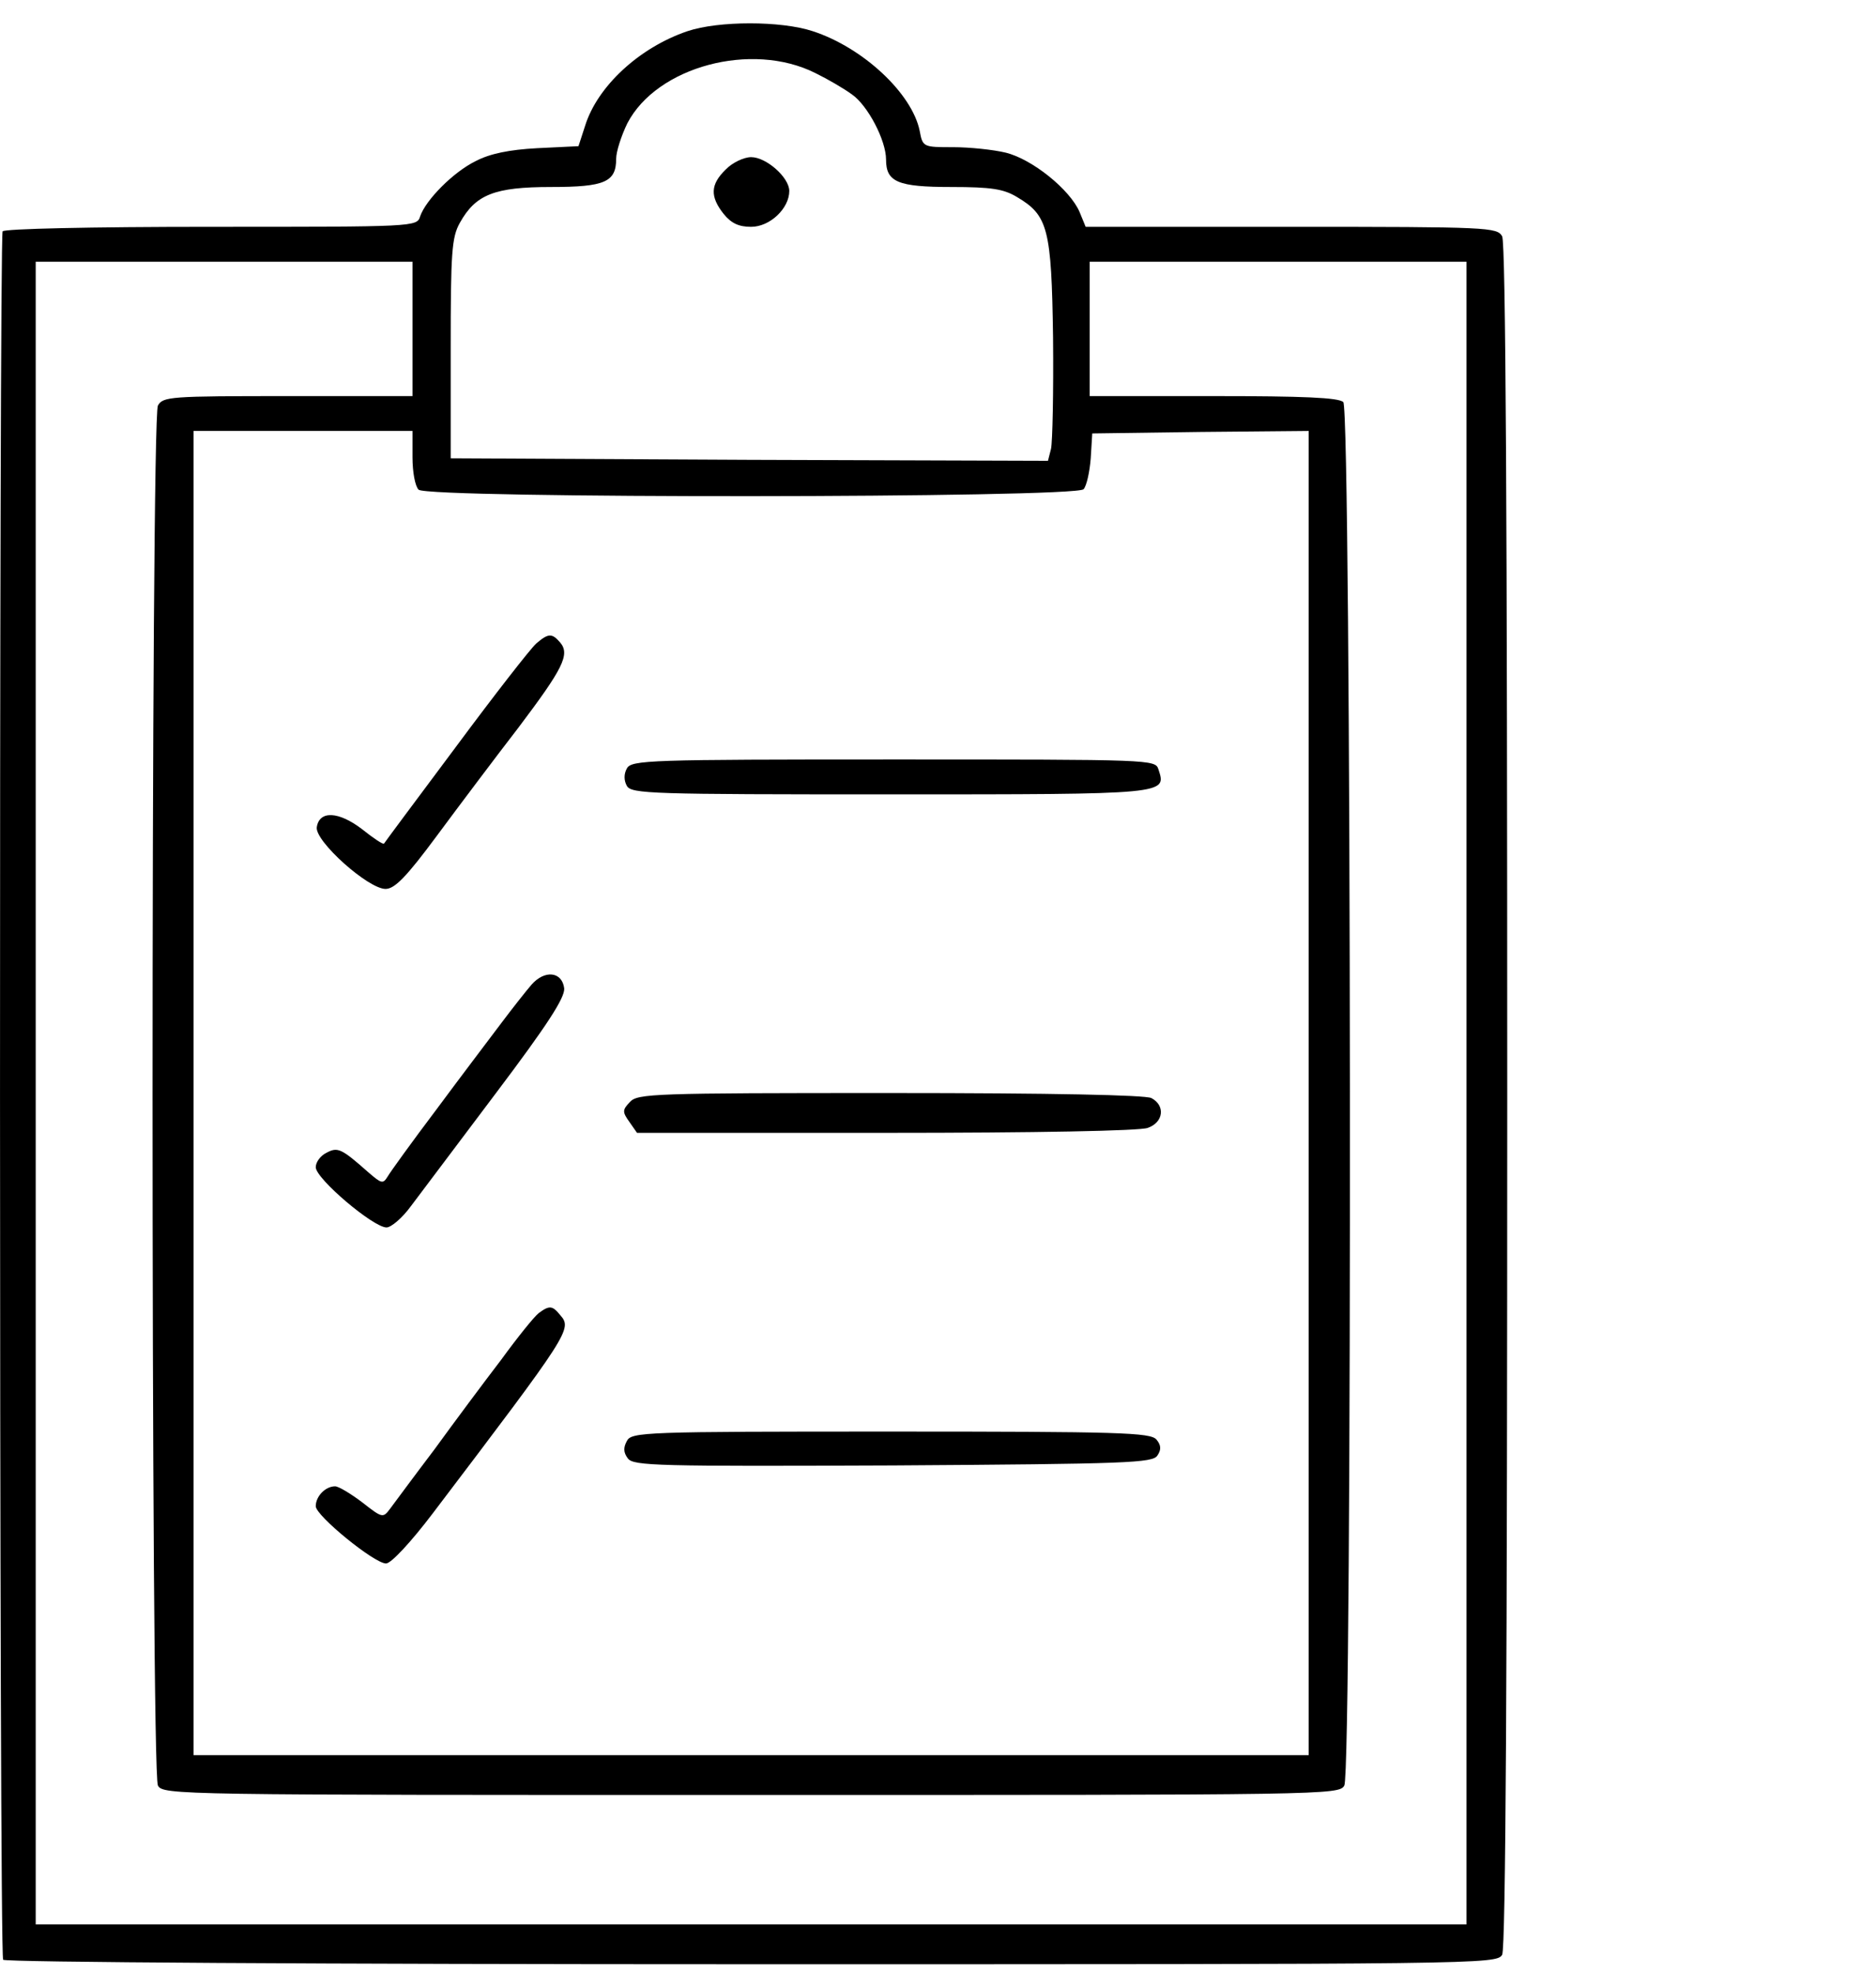 <svg width="58" height="61" viewBox="0 0 58 61" fill="none" xmlns="http://www.w3.org/2000/svg">
<path d="M21.254 0.964C19.759 1.472 18.468 2.673 18.09 3.888L17.885 4.519L16.61 4.581C15.744 4.627 15.146 4.75 14.705 4.981C14.013 5.32 13.163 6.181 12.989 6.689C12.895 7.012 12.816 7.012 6.535 7.012C2.741 7.012 0.144 7.074 0.081 7.151C-0.029 7.336 -0.029 60.399 0.097 60.583C0.144 60.66 9.983 60.722 23.222 60.722C45.843 60.722 46.269 60.722 46.442 60.429C46.552 60.23 46.599 51.673 46.599 33.867C46.599 16.061 46.552 7.505 46.442 7.305C46.284 7.028 46.032 7.012 39.924 7.012H33.565L33.376 6.551C33.077 5.858 31.912 4.919 31.093 4.719C30.715 4.627 29.975 4.55 29.471 4.55C28.543 4.55 28.527 4.55 28.433 4.042C28.196 2.888 26.685 1.472 25.127 0.964C24.151 0.641 22.214 0.641 21.254 0.964ZM25.205 2.257C25.583 2.442 26.087 2.734 26.339 2.919C26.827 3.257 27.394 4.335 27.394 4.935C27.394 5.627 27.756 5.781 29.409 5.781C30.652 5.781 31.03 5.843 31.439 6.089C32.4 6.658 32.51 7.059 32.557 10.444C32.573 12.122 32.541 13.661 32.494 13.876L32.4 14.245L23.159 14.215L13.934 14.168V10.783C13.934 7.813 13.965 7.336 14.217 6.889C14.705 6.012 15.288 5.781 17.035 5.781C18.704 5.781 19.05 5.627 19.05 4.904C19.05 4.689 19.208 4.196 19.396 3.811C20.309 2.057 23.238 1.272 25.205 2.257ZM12.753 10.167V12.245H8.896C5.26 12.245 5.04 12.26 4.882 12.537C4.662 12.953 4.662 54.782 4.882 55.197C5.04 55.489 5.417 55.489 23.222 55.489C41.026 55.489 41.404 55.489 41.562 55.197C41.813 54.735 41.782 12.676 41.53 12.43C41.388 12.291 40.286 12.245 37.516 12.245H33.69V10.167V8.09H39.515H45.34V33.79V59.491H23.222H1.104V33.79V8.09H6.929H12.753V10.167ZM12.753 14.138C12.753 14.584 12.832 15.03 12.942 15.138C13.226 15.415 33.265 15.4 33.502 15.123C33.596 15.015 33.69 14.584 33.722 14.168L33.769 13.399L37.122 13.353L40.46 13.322V33.79V54.258H23.222H5.984V33.79V13.322H9.369H12.753V14.138Z" fill="black"/>
<path d="M22.434 5.243C21.962 5.704 21.947 6.074 22.372 6.612C22.608 6.905 22.844 7.012 23.222 7.012C23.804 7.012 24.402 6.443 24.402 5.904C24.402 5.489 23.694 4.858 23.222 4.858C23.001 4.858 22.639 5.027 22.434 5.243Z" fill="black"/>
<path d="M16.579 19.893C16.405 20.047 15.288 21.479 14.091 23.094C12.895 24.695 11.887 26.049 11.872 26.08C11.84 26.111 11.541 25.911 11.195 25.634C10.471 25.08 9.872 25.049 9.794 25.572C9.731 26.003 11.384 27.48 11.919 27.48C12.202 27.48 12.564 27.111 13.509 25.834C14.17 24.941 15.303 23.433 16.028 22.494C17.397 20.678 17.633 20.232 17.319 19.863C17.067 19.57 16.956 19.57 16.579 19.893Z" fill="black"/>
<path d="M19.381 23.756C19.286 23.926 19.286 24.126 19.381 24.295C19.523 24.541 20.121 24.557 27.535 24.557C36.131 24.557 36.068 24.557 35.816 23.787C35.721 23.479 35.643 23.479 27.63 23.479C20.042 23.479 19.523 23.495 19.381 23.756Z" fill="black"/>
<path d="M16.437 30.435C16.264 30.635 15.839 31.174 15.492 31.636C15.146 32.097 14.233 33.298 13.493 34.298C12.738 35.298 12.061 36.237 11.982 36.376C11.84 36.606 11.793 36.591 11.384 36.237C10.549 35.498 10.439 35.452 10.093 35.637C9.904 35.729 9.762 35.929 9.762 36.083C9.762 36.437 11.541 37.945 11.95 37.945C12.092 37.945 12.438 37.653 12.706 37.284C12.974 36.93 14.154 35.36 15.335 33.79C16.925 31.682 17.46 30.851 17.444 30.558C17.381 30.035 16.846 29.974 16.437 30.435Z" fill="black"/>
<path d="M19.475 34.067C19.239 34.313 19.239 34.375 19.459 34.683L19.695 35.021H27.393C32.006 35.021 35.249 34.96 35.485 34.867C35.973 34.698 36.036 34.175 35.595 33.944C35.39 33.852 32.573 33.79 27.504 33.79C20.199 33.79 19.711 33.806 19.475 34.067Z" fill="black"/>
<path d="M16.657 40.592C16.516 40.7 15.996 41.346 15.492 42.039C14.973 42.716 14.044 43.963 13.43 44.809C12.8 45.64 12.187 46.471 12.061 46.64C11.84 46.933 11.824 46.933 11.195 46.44C10.848 46.179 10.471 45.948 10.36 45.948C10.061 45.948 9.762 46.256 9.762 46.563C9.762 46.856 11.573 48.333 11.935 48.333C12.092 48.333 12.706 47.672 13.383 46.779C17.633 41.177 17.696 41.085 17.319 40.654C17.082 40.361 16.988 40.346 16.657 40.592Z" fill="black"/>
<path d="M19.381 44.547C19.271 44.748 19.271 44.901 19.412 45.086C19.585 45.317 20.325 45.332 27.614 45.302C34.887 45.255 35.643 45.225 35.784 44.994C35.91 44.809 35.894 44.671 35.753 44.501C35.564 44.286 34.651 44.255 27.535 44.255C19.9 44.255 19.523 44.27 19.381 44.547Z" fill="black"/>
</svg>
